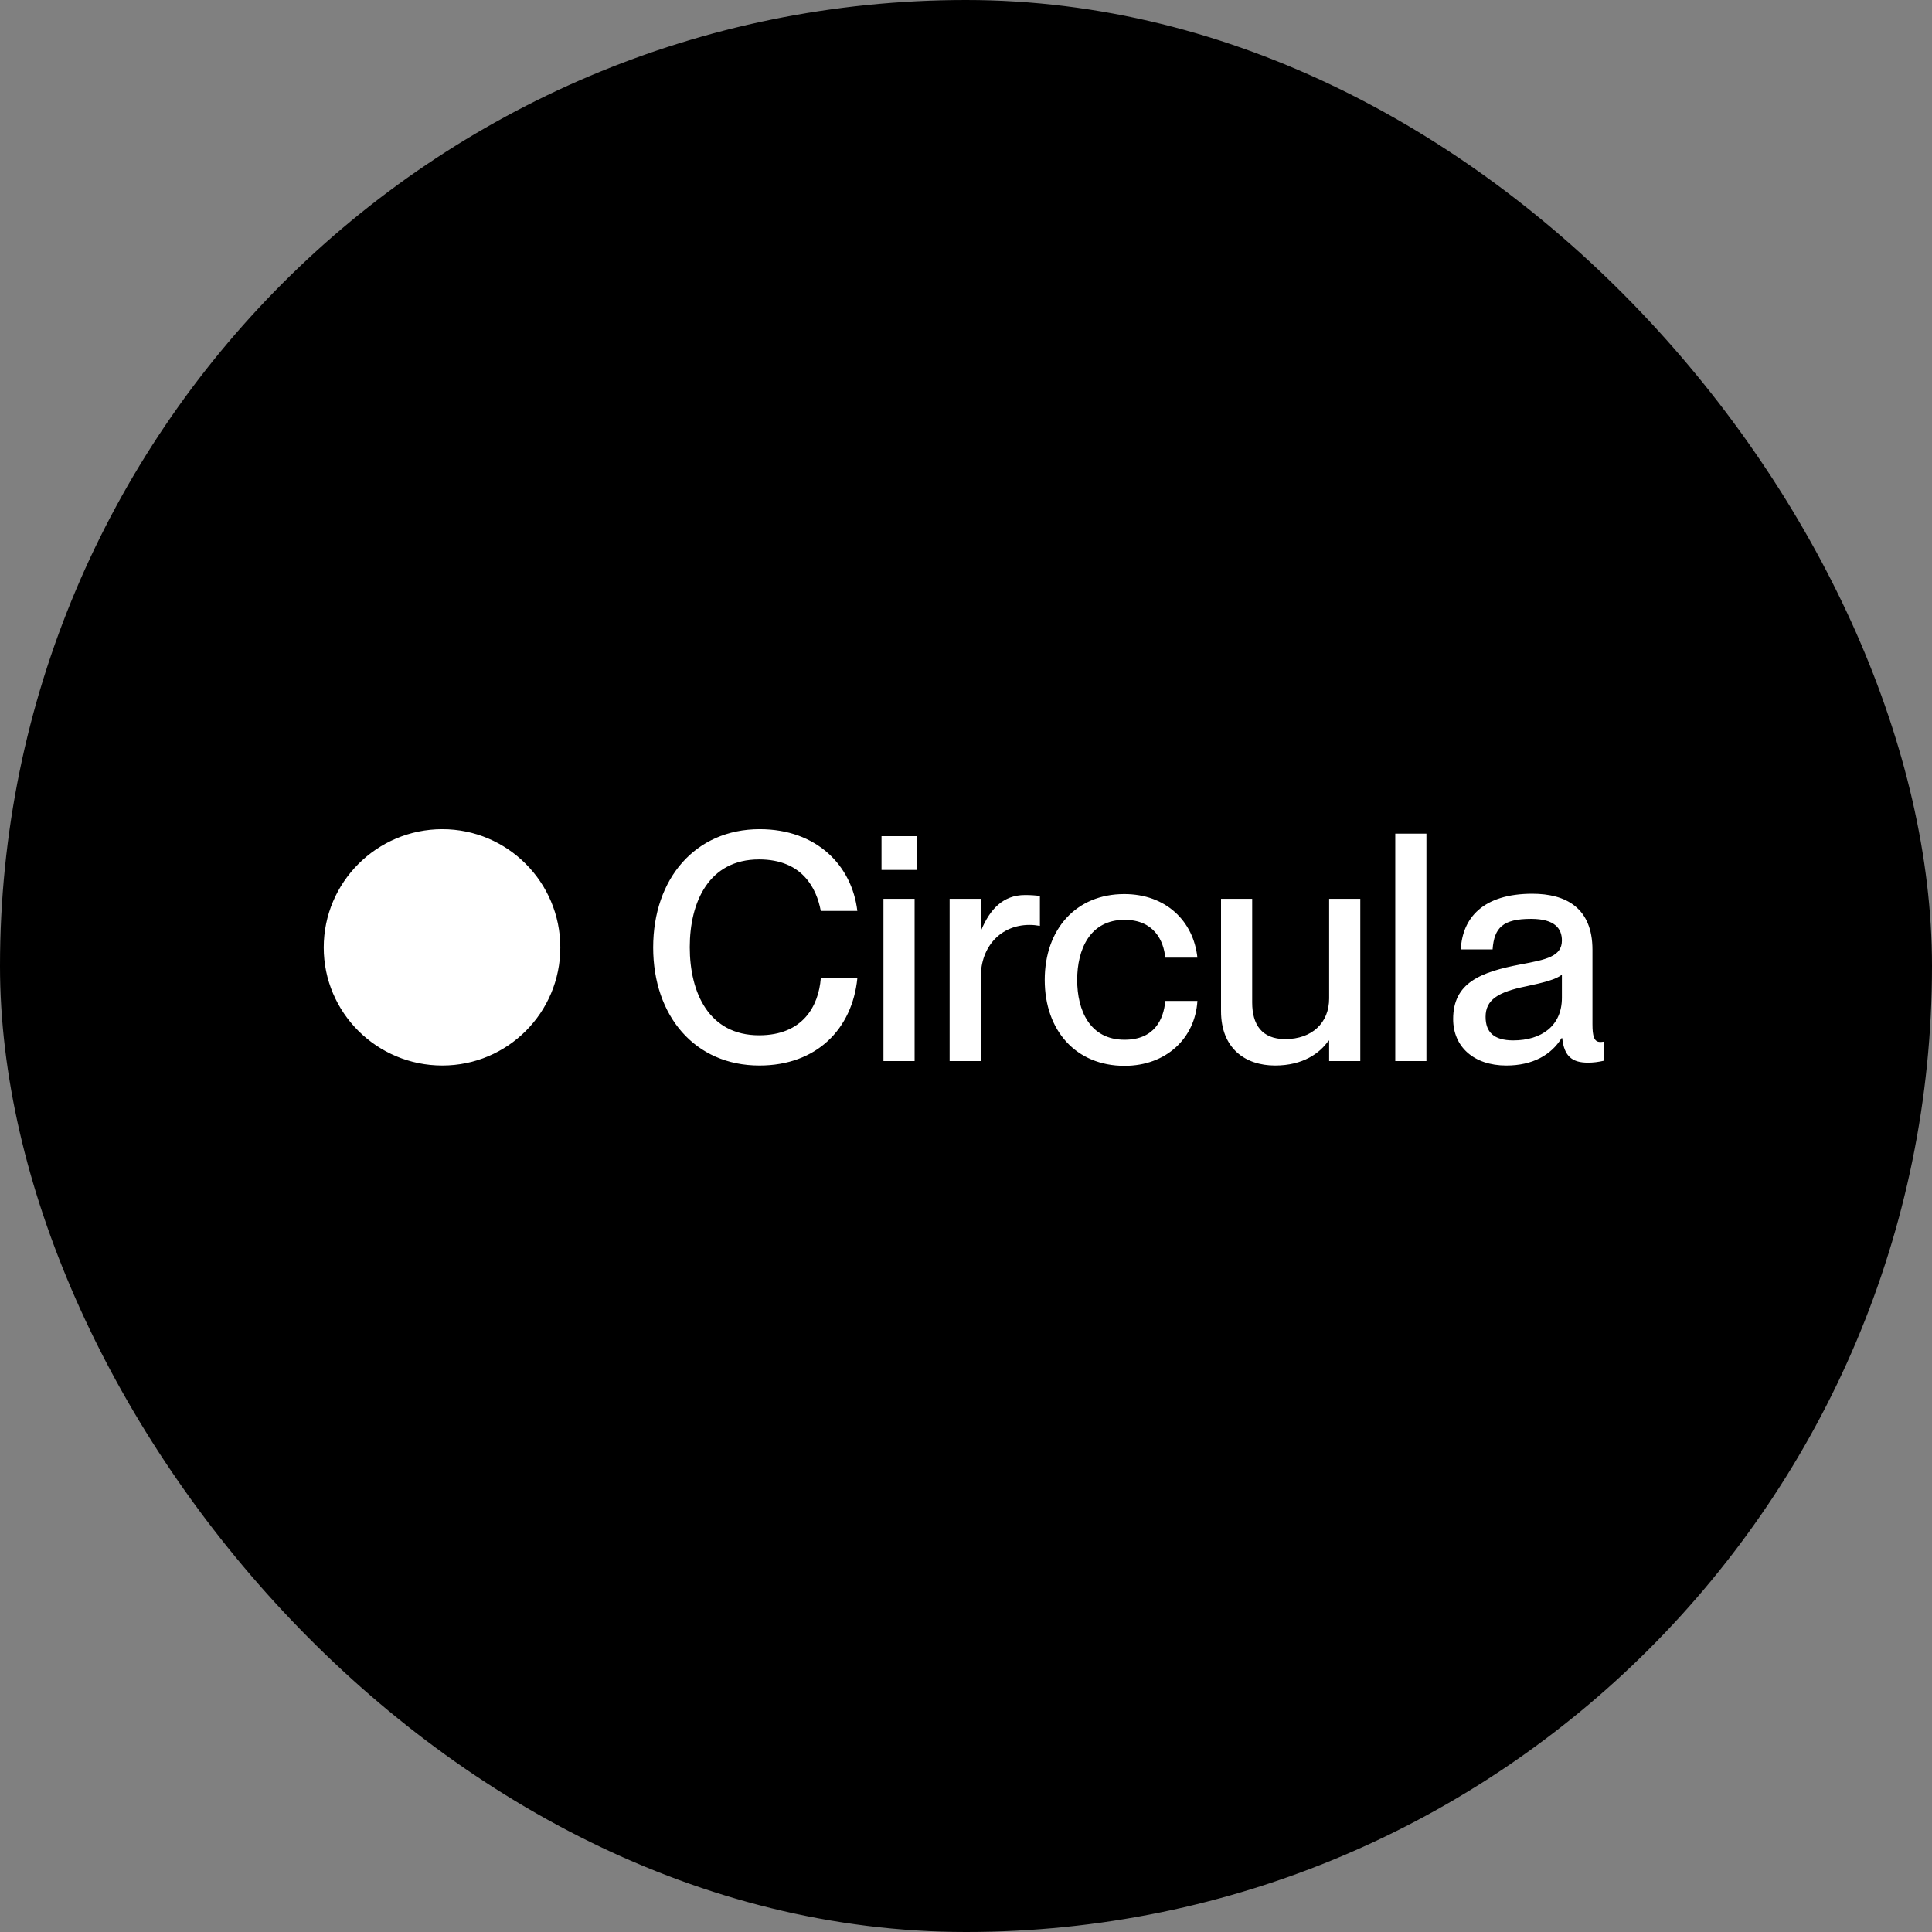 <svg width="48" height="48" viewBox="0 0 48 48" fill="none" xmlns="http://www.w3.org/2000/svg">
<rect x="0" y="0" width="48" height="48" fill="#808080" stroke="none"/>
<rect width="48" height="48" rx="24" fill="black"/>
<g clip-path="url(#clip0_771_2468)">
<path d="M10.99 26.472C9.362 26.472 8.043 25.16 8.043 23.54C8.043 21.921 9.362 20.601 10.99 20.601C12.61 20.601 13.921 21.921 13.921 23.54C13.921 25.16 12.61 26.472 10.99 26.472ZM18.867 26.472C17.263 26.472 16.228 25.239 16.228 23.54C16.228 21.834 17.271 20.601 18.875 20.601C20.289 20.601 21.166 21.502 21.3 22.632H20.392C20.289 22.079 19.941 21.352 18.859 21.352C17.611 21.352 17.137 22.41 17.137 23.532C17.137 24.662 17.611 25.721 18.859 25.721C19.949 25.721 20.337 24.994 20.392 24.307H21.3C21.174 25.563 20.289 26.472 18.867 26.472ZM22.779 21.613H21.901V20.775H22.779V21.613ZM22.723 26.361H21.949V22.331H22.723V26.361ZM25.465 22.237C25.607 22.237 25.718 22.245 25.836 22.26V23.003C25.742 22.987 25.671 22.979 25.576 22.979C24.872 22.979 24.367 23.509 24.367 24.275V26.361H23.593V22.331H24.367V23.098H24.383C24.596 22.592 24.92 22.237 25.465 22.237ZM27.939 26.48C26.738 26.48 25.956 25.61 25.956 24.346C25.956 23.082 26.738 22.213 27.932 22.213C28.967 22.213 29.654 22.885 29.749 23.793H28.951C28.911 23.374 28.674 22.853 27.939 22.853C27.078 22.853 26.762 23.588 26.762 24.346C26.762 25.105 27.078 25.832 27.939 25.832C28.682 25.832 28.911 25.326 28.951 24.868H29.749C29.694 25.792 28.975 26.48 27.939 26.48ZM33.022 24.805V22.331H33.796V26.361H33.022V25.855H33.006C32.793 26.164 32.374 26.472 31.679 26.472C30.936 26.472 30.336 26.045 30.336 25.121V22.331H31.11V24.907C31.11 25.453 31.347 25.816 31.932 25.816C32.595 25.816 33.022 25.413 33.022 24.805ZM35.439 26.361H34.665V20.712H35.439V26.361ZM37.423 26.472C36.617 26.472 36.103 26.006 36.103 25.318C36.103 24.417 36.783 24.149 37.786 23.959C38.418 23.841 38.805 23.762 38.805 23.366C38.805 23.074 38.632 22.829 38.039 22.829C37.336 22.829 37.122 23.05 37.083 23.588H36.293C36.332 22.813 36.838 22.205 38.071 22.205C38.9 22.205 39.564 22.553 39.564 23.596V25.445C39.564 25.737 39.603 25.887 39.754 25.887C39.777 25.887 39.801 25.887 39.848 25.879V26.353C39.714 26.385 39.58 26.401 39.453 26.401C39.066 26.401 38.861 26.25 38.813 25.792H38.797C38.537 26.211 38.078 26.472 37.423 26.472ZM37.596 25.848C38.292 25.848 38.805 25.492 38.805 24.789V24.212C38.679 24.331 38.331 24.417 37.92 24.504C37.209 24.647 36.909 24.844 36.909 25.263C36.909 25.642 37.114 25.848 37.596 25.848Z" fill="white"/>
</g>
<defs>
<clipPath id="clip0_771_2468">
<rect width="32" height="7.111" fill="white" transform="translate(8 20.222)"/>
</clipPath>
</defs>
</svg>
